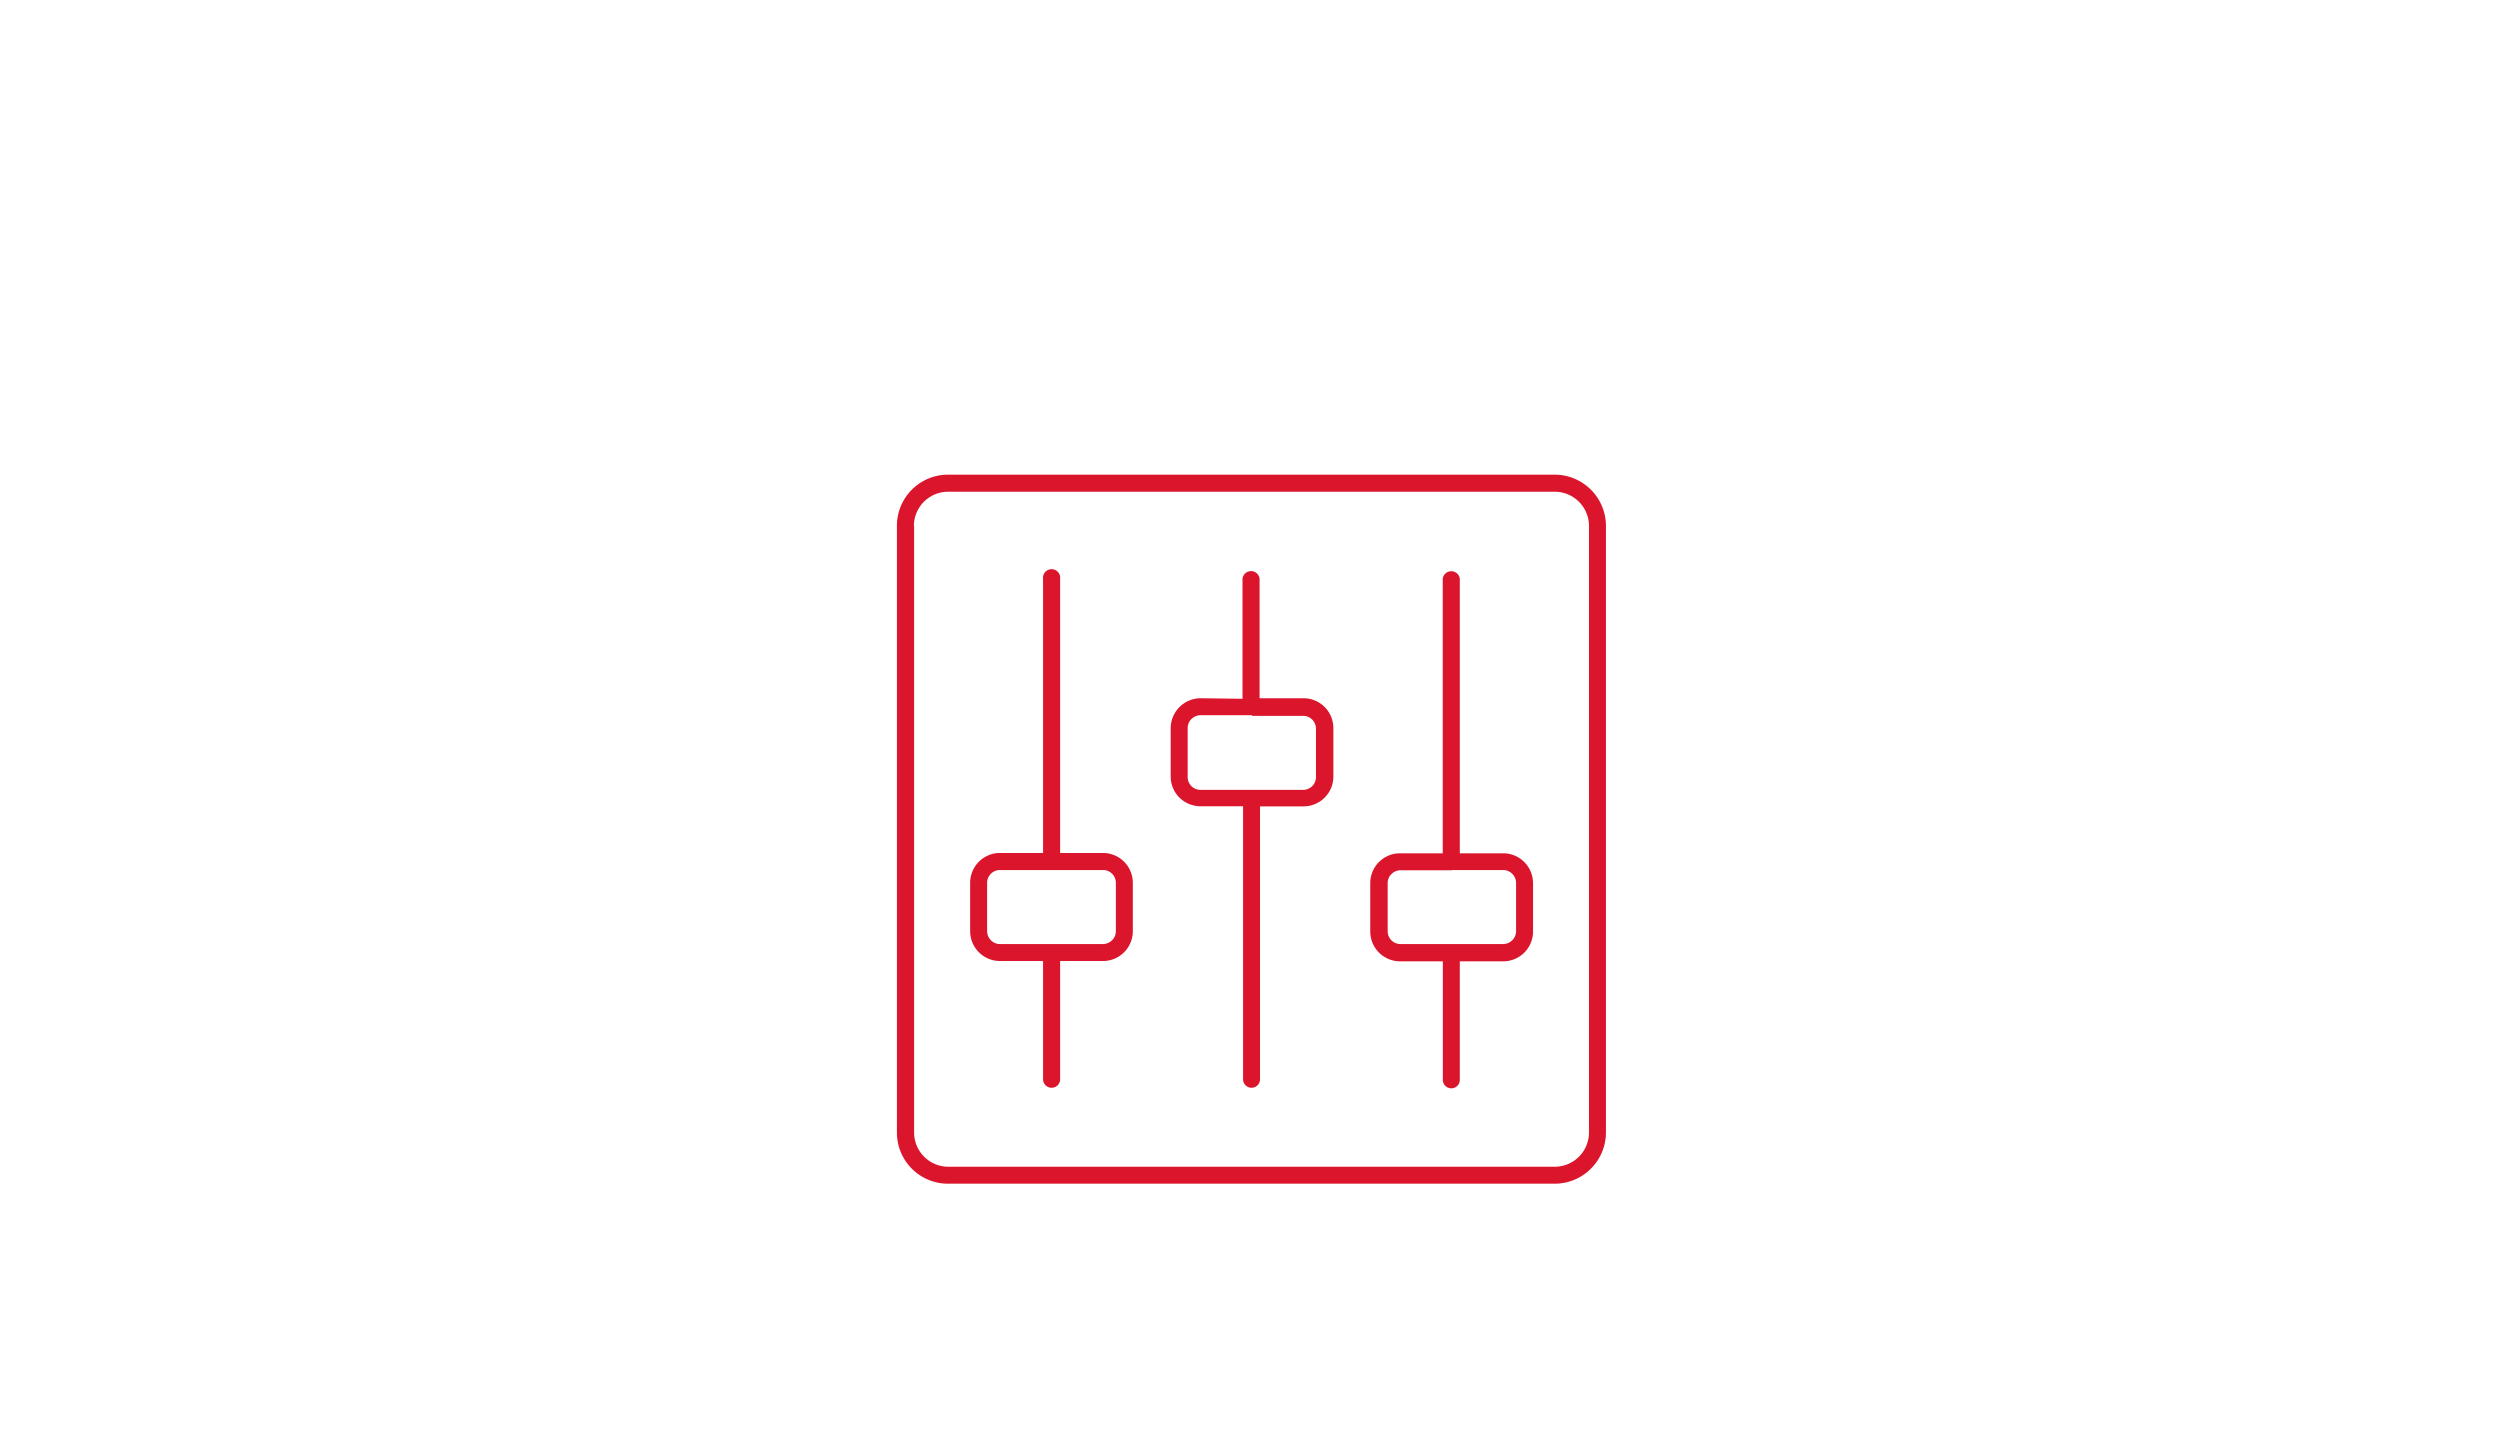 <?xml version="1.0" encoding="utf-8"?><svg id="Layer_1" data-name="Layer 1" xmlns="http://www.w3.org/2000/svg" viewBox="0 0 227 131"><defs><style>.cls-1{fill:#da152c;fill-rule:evenodd;}</style></defs><title>Artboard 3</title><path class="cls-1" d="M83,47.74l0,55.09h0a3.11,3.11,0,0,0,3.09,3.11h0l55.09,0a3.11,3.11,0,0,0,3.1-3.1l0-55.09a3.11,3.11,0,0,0-3.1-3.1l-55.1,0a3.11,3.11,0,0,0-3.1,3.1Zm49.55,39.55,0,10.76a.77.77,0,0,1-1.54,0l0-10.76h-3.89a2.71,2.71,0,0,1-2.7-2.71v-4.4h0a2.7,2.7,0,0,1,2.71-2.7H131V52.56a.78.78,0,0,1,1.55,0V77.48h3.94a2.67,2.67,0,0,1,1.92.8,2.72,2.72,0,0,1,.79,1.91v4.4h0a2.71,2.71,0,0,1-2.71,2.7ZM131.84,79h4.65a1.18,1.18,0,0,1,1.17,1.16v4.4h0a1.18,1.18,0,0,1-1.16,1.16h-9.36A1.16,1.16,0,0,1,126,84.58v-4.4h0a1.12,1.12,0,0,1,.34-.81,1.16,1.16,0,0,1,.83-.35h4.7ZM113.66,65h4.67a1.16,1.16,0,0,1,.82.34,1.18,1.18,0,0,1,.34.83v4.39h0a1.16,1.16,0,0,1-.34.82,1.18,1.18,0,0,1-.83.34H109a1.16,1.16,0,0,1-.82-.34,1.18,1.18,0,0,1-.34-.83V66.11h0a1.16,1.16,0,0,1,.34-.82,1.18,1.18,0,0,1,.82-.35h4.69Zm-.84-1.55V52.55a.78.78,0,0,1,1.55,0V63.4h4a2.71,2.71,0,0,1,2.7,2.72v4.39h0a2.68,2.68,0,0,1-.79,1.91,2.71,2.71,0,0,1-1.92.8h-3.95V98a.77.77,0,1,1-1.54,0V73.21H109a2.75,2.75,0,0,1-1.92-.8,2.7,2.7,0,0,1-.78-1.92V66.11h0A2.73,2.73,0,0,1,109,63.4ZM95.42,85.72H90.8a1.12,1.12,0,0,1-.82-.34,1.17,1.17,0,0,1-.35-.82v-4.4h0A1.16,1.16,0,0,1,90.8,79h9.36a1.11,1.11,0,0,1,.81.33,1.16,1.16,0,0,1,.35.83v4.39h0a1.14,1.14,0,0,1-.34.82,1.17,1.17,0,0,1-.82.35H95.42Zm.84,1.54V98a.77.77,0,0,1-.77.77.78.78,0,0,1-.78-.77V87.26H90.8a2.71,2.71,0,0,1-2.71-2.71v-4.4h0a2.71,2.71,0,0,1,2.71-2.7h3.91V52.55a.78.78,0,1,1,1.55,0v24.9h3.9a2.71,2.71,0,0,1,2.7,2.71v4.39h0a2.71,2.71,0,0,1-2.71,2.71ZM81.44,102.83l0-55.09a4.64,4.64,0,0,1,4.64-4.64l55.1,0a4.66,4.66,0,0,1,4.64,4.65l0,55.09a4.66,4.66,0,0,1-4.65,4.64l-55.09,0h0a4.64,4.64,0,0,1-4.64-4.65Z"/></svg>